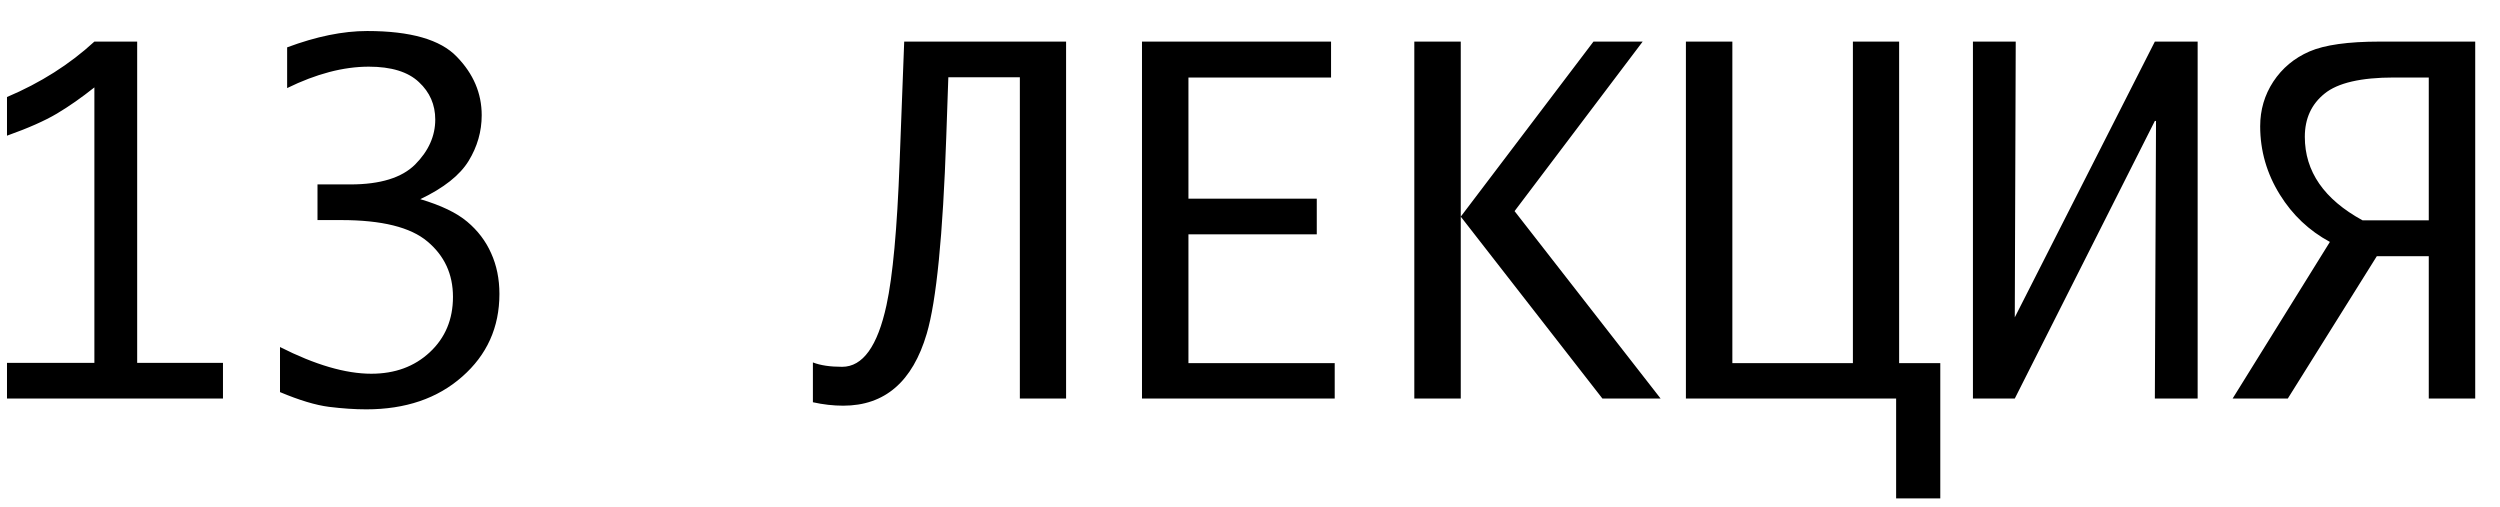 <?xml version="1.0" encoding="UTF-8"?> <svg xmlns="http://www.w3.org/2000/svg" width="69" height="14" viewBox="0 0 69 14" fill="none"><path d="M2.605 10.016V2.412C2.25 2.695 1.905 2.936 1.571 3.135C1.236 3.334 0.777 3.537 0.193 3.745V2.678C1.12 2.285 1.924 1.775 2.605 1.148H3.786V10.016H6.154V11H0.193V10.016H2.605ZM7.728 10.822V9.578C8.697 10.069 9.537 10.315 10.248 10.315C10.9 10.315 11.437 10.118 11.86 9.724C12.288 9.326 12.502 8.816 12.502 8.194C12.502 7.568 12.267 7.058 11.797 6.665C11.331 6.271 10.538 6.074 9.416 6.074H8.763V5.09H9.67C10.496 5.09 11.092 4.906 11.46 4.538C11.829 4.166 12.013 3.753 12.013 3.3C12.013 2.89 11.863 2.545 11.562 2.266C11.262 1.982 10.8 1.84 10.178 1.84C9.48 1.84 8.729 2.037 7.925 2.431V1.307C8.729 1.007 9.465 0.856 10.134 0.856C11.331 0.856 12.157 1.093 12.609 1.567C13.066 2.037 13.295 2.575 13.295 3.18C13.295 3.628 13.174 4.049 12.933 4.443C12.692 4.836 12.248 5.188 11.6 5.497C12.171 5.666 12.603 5.873 12.895 6.119C13.187 6.364 13.407 6.654 13.555 6.988C13.707 7.323 13.784 7.697 13.784 8.112C13.784 9.034 13.441 9.796 12.755 10.397C12.074 10.998 11.192 11.298 10.108 11.298C9.795 11.298 9.452 11.275 9.08 11.229C8.712 11.182 8.261 11.046 7.728 10.822ZM29.424 11H28.148V2.132H26.174L26.117 3.776C26.024 6.502 25.844 8.313 25.578 9.21C25.188 10.534 24.42 11.197 23.273 11.197C22.998 11.197 22.719 11.165 22.436 11.102V10.003C22.643 10.084 22.912 10.124 23.242 10.124C23.813 10.124 24.221 9.557 24.467 8.423C24.64 7.627 24.761 6.315 24.829 4.487L24.956 1.148H29.424V11ZM36.838 10.023V11H31.519V1.148H36.737V2.139H32.801V5.484H36.343V6.468H32.801V10.023H36.838ZM39.035 11V1.148H40.317V5.979L43.98 1.148H45.338L41.802 5.827L45.833 11H44.227L40.317 5.979V11H39.035ZM53.552 13.755H52.333V11H46.531V1.148H47.813V10.023H51.14V1.148H52.416V10.023H53.552V13.755ZM60.655 11H59.474L59.506 3.338H59.474L55.608 11H54.453V1.148H55.634L55.608 8.759L59.474 1.148H60.655V11ZM65.6 7.071L63.143 11H61.62L64.305 6.677C63.733 6.368 63.274 5.935 62.927 5.376C62.563 4.792 62.381 4.161 62.381 3.484C62.381 3.032 62.502 2.621 62.743 2.253C62.989 1.881 63.321 1.603 63.74 1.421C64.159 1.239 64.806 1.148 65.682 1.148H68.316V11H67.034V7.071H65.6ZM67.034 6.081V2.139H66.076C65.162 2.139 64.523 2.287 64.159 2.583C63.795 2.875 63.613 3.273 63.613 3.776C63.613 4.733 64.144 5.501 65.206 6.081H67.034Z" fill="black"></path></svg> 